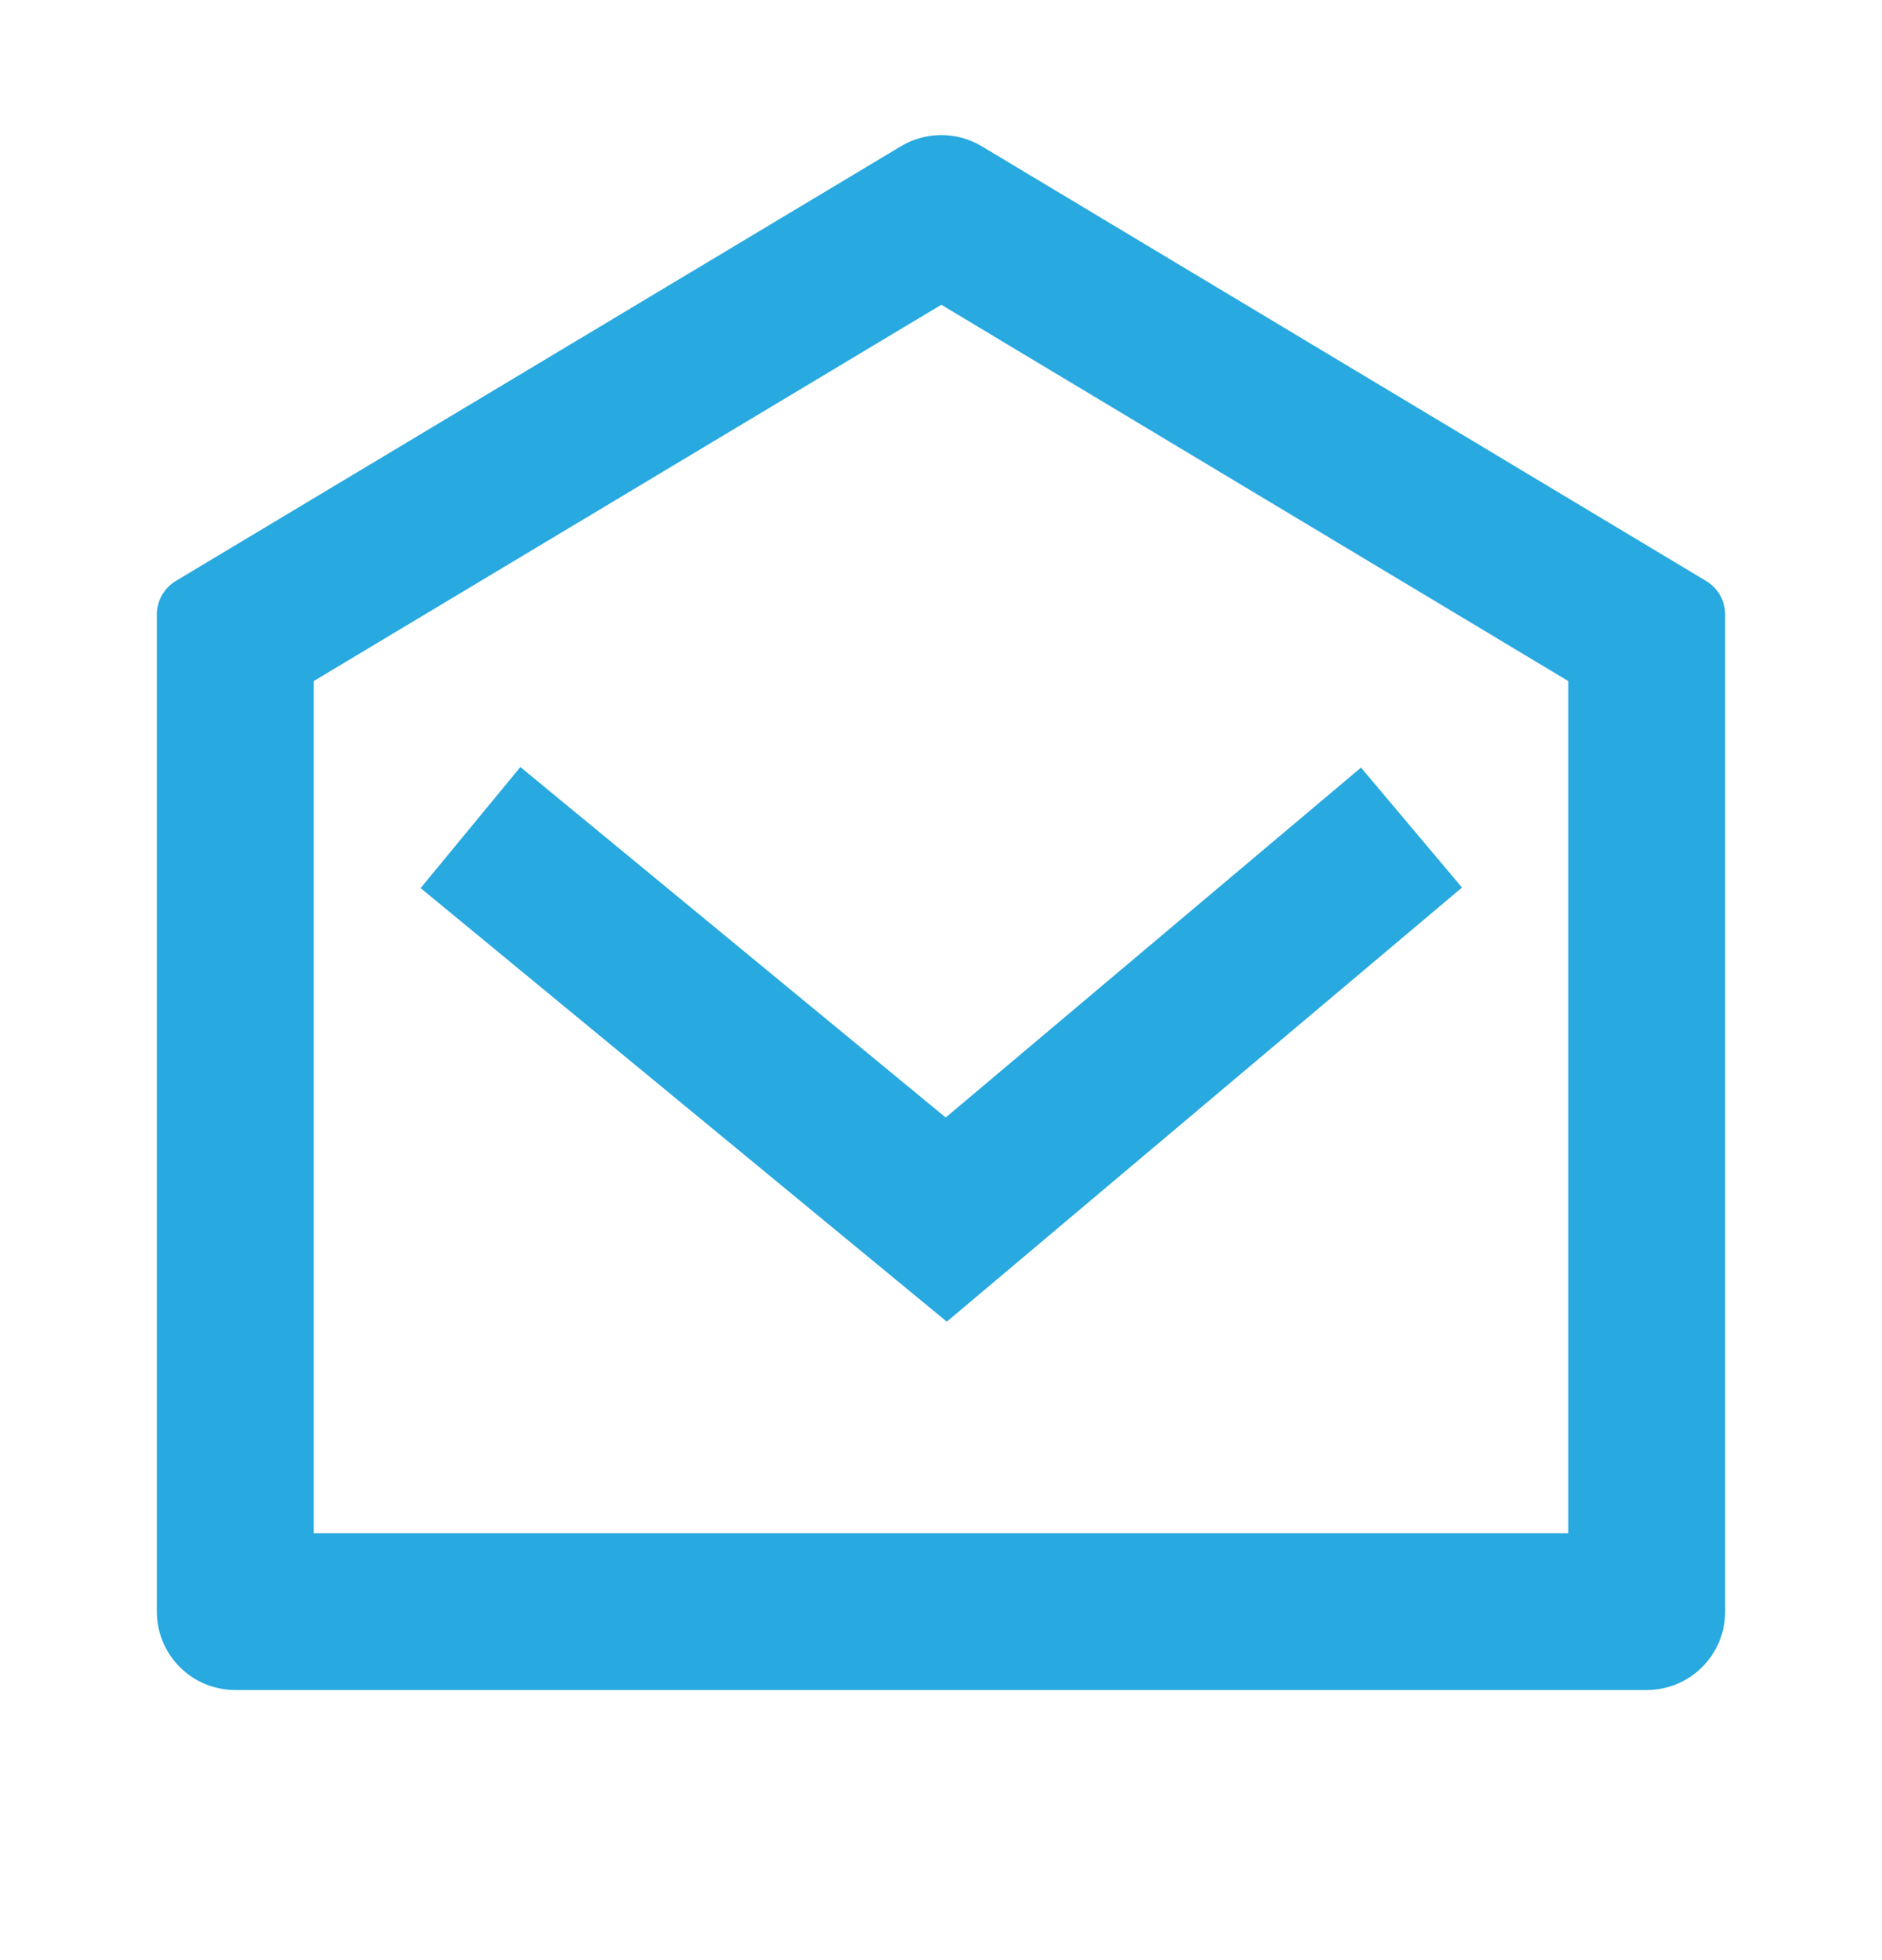 <svg width="24" height="25" viewBox="0 0 24 25" fill="none" xmlns="http://www.w3.org/2000/svg">
<g clip-path="url(#clip0_207_7464)">
<path d="M2.243 7.409L11.49 1.865C11.645 1.772 11.823 1.723 12.005 1.723C12.186 1.723 12.364 1.772 12.519 1.865L21.757 7.41C21.831 7.455 21.892 7.517 21.935 7.593C21.978 7.668 22 7.753 22 7.839V20.555C22 20.82 21.895 21.075 21.707 21.262C21.52 21.45 21.265 21.555 21 21.555H3C2.735 21.555 2.48 21.45 2.293 21.262C2.105 21.075 2 20.82 2 20.555V7.838C2 7.752 2.022 7.667 2.065 7.592C2.108 7.516 2.169 7.454 2.243 7.409ZM4 8.688V19.555H20V8.687L12.004 3.887L4 8.687V8.688ZM12.06 14.253L17.356 9.79L18.644 11.32L12.074 16.857L5.364 11.327L6.636 9.783L12.06 14.253Z" fill="#28A9E0"/>
</g>
<defs>
<clipPath id="clip0_207_7464">
<rect width="24" height="24" fill="white" transform="translate(0 0.555)"/>
</clipPath>
</defs>
</svg>
